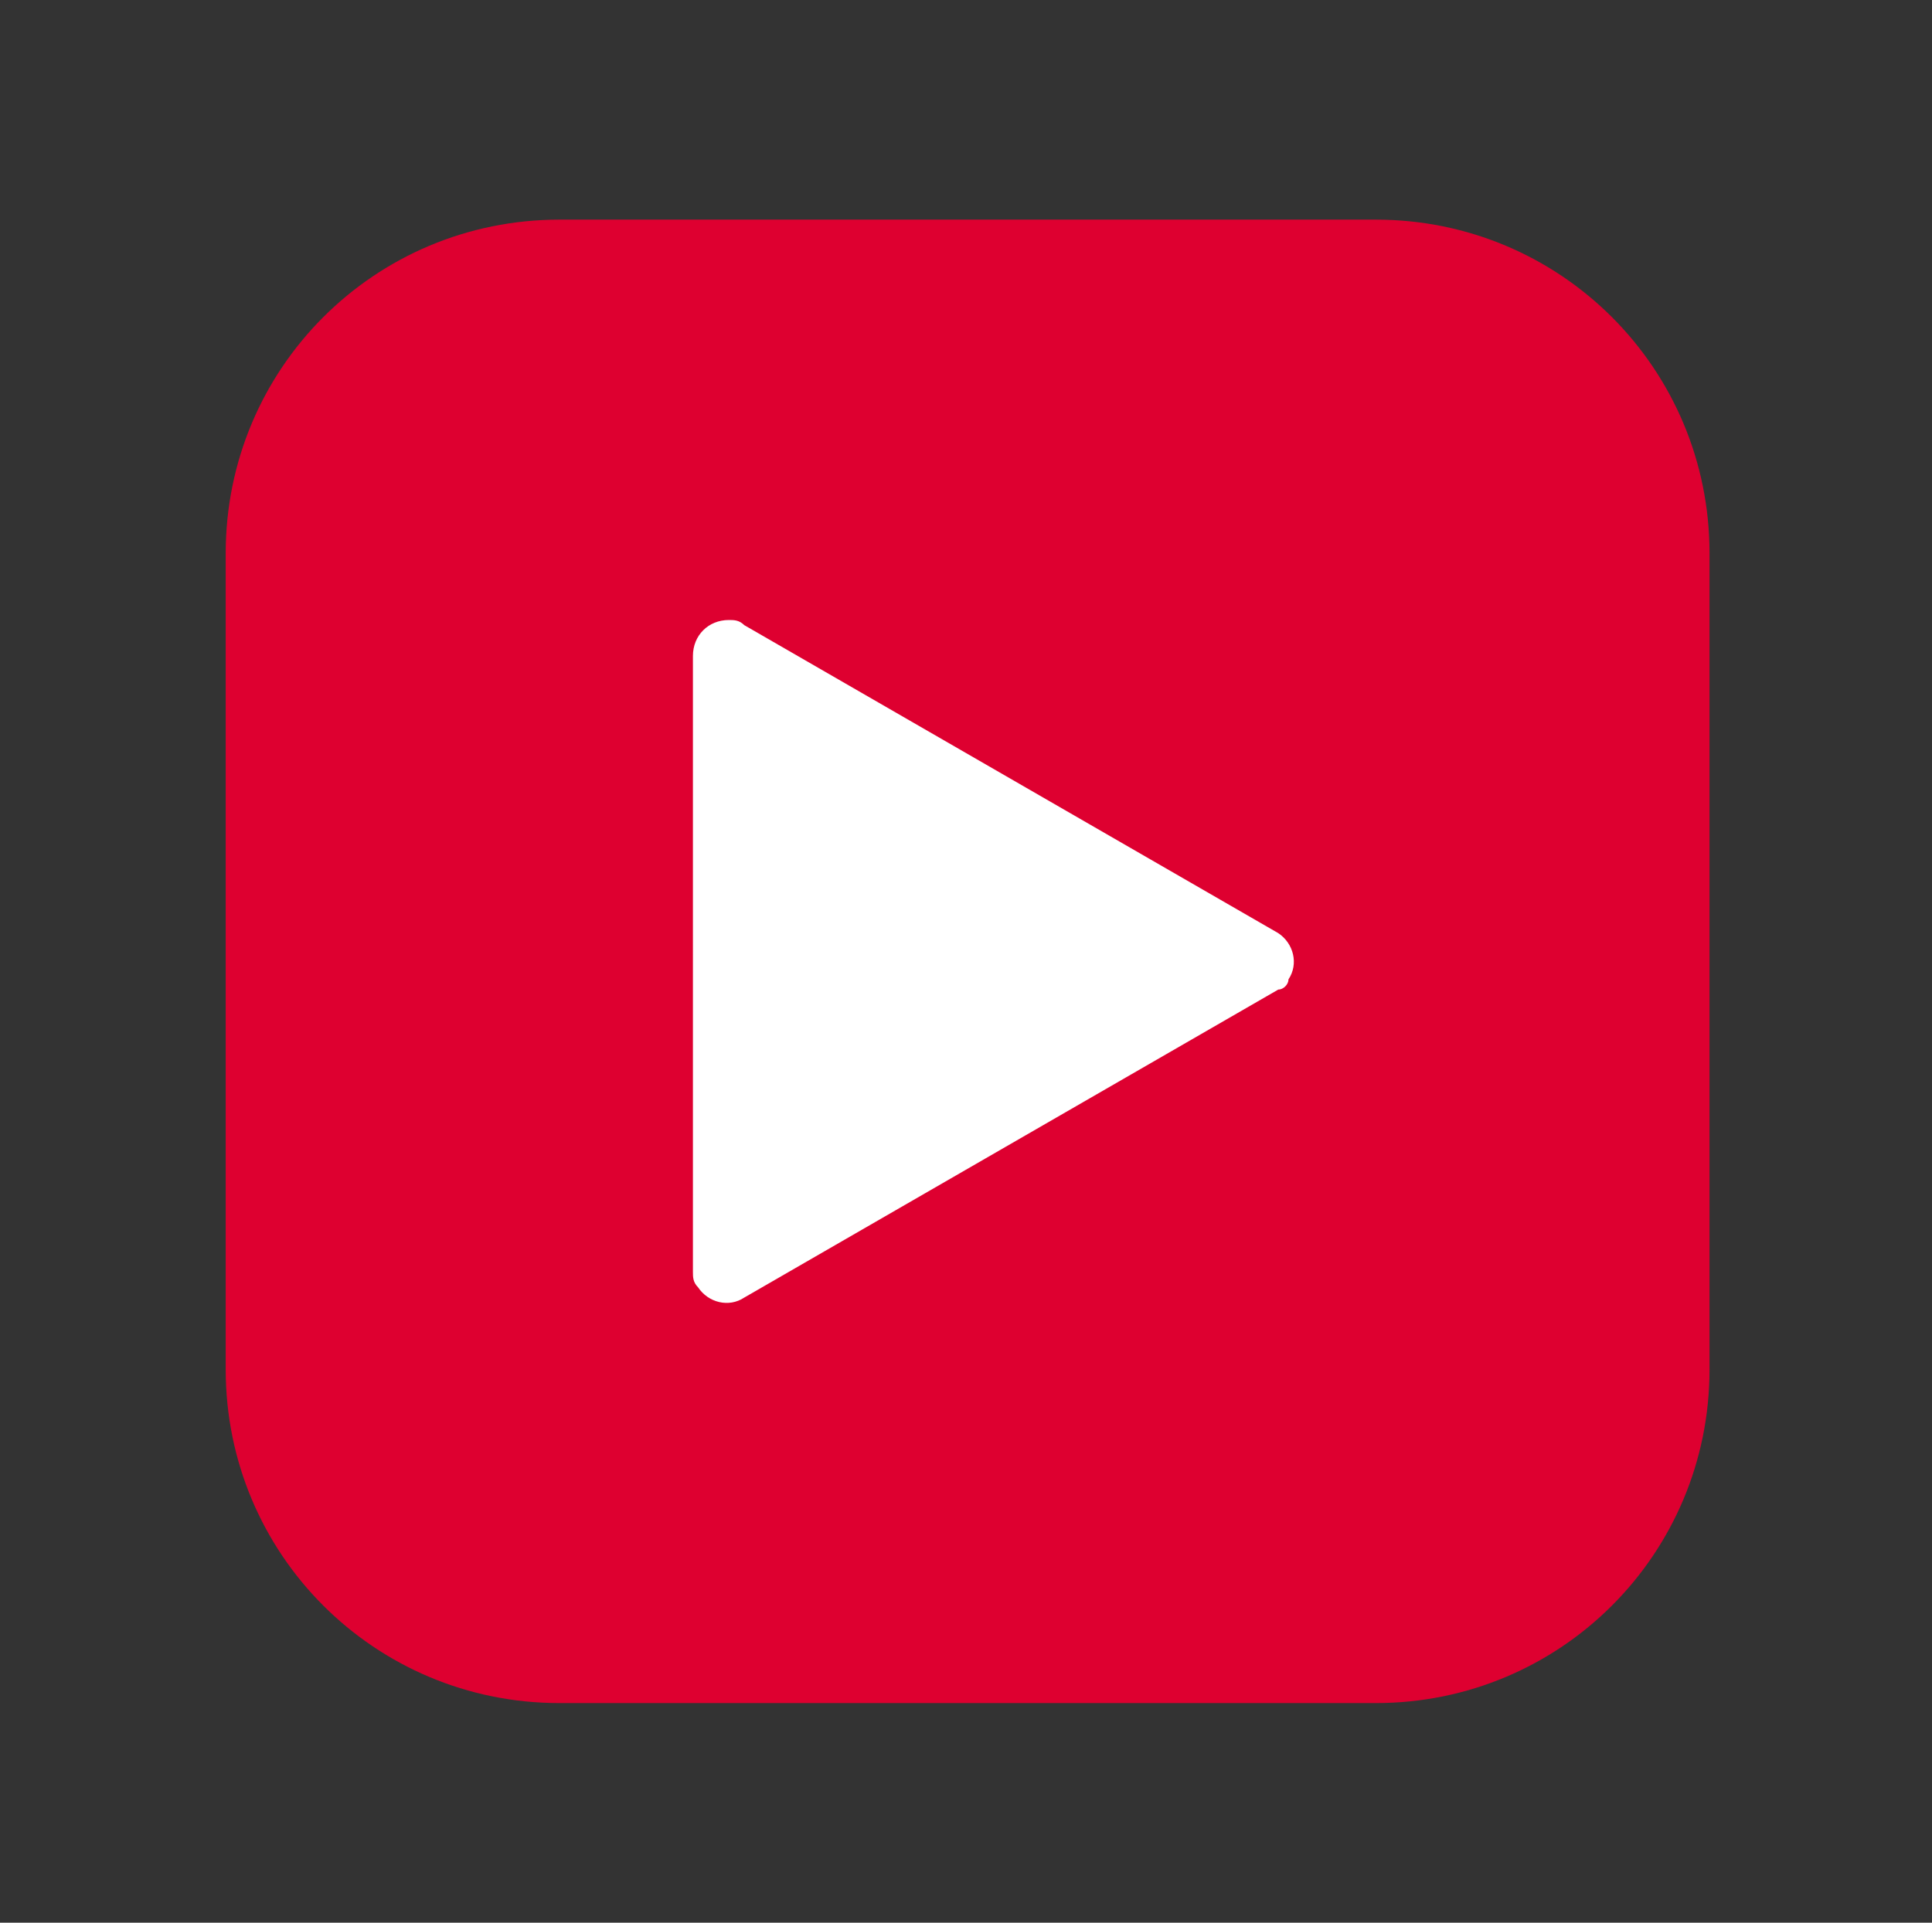 <?xml version="1.0" encoding="utf-8"?>
<!-- Generator: Adobe Illustrator 15.0.0, SVG Export Plug-In . SVG Version: 6.00 Build 0)  -->
<!DOCTYPE svg PUBLIC "-//W3C//DTD SVG 1.1//EN" "http://www.w3.org/Graphics/SVG/1.1/DTD/svg11.dtd">
<svg version="1.1" id="Capa_1" xmlns="http://www.w3.org/2000/svg" xmlns:xlink="http://www.w3.org/1999/xlink" x="0px" y="0px"
	 width="598px" height="595.281px" viewBox="121.445 0 598 595.281" enable-background="new 121.445 0 598 595.281"
	 xml:space="preserve">
<rect x="121.445" y="0" width="598" height="595.281" fill="#333333" stroke="none"/>
<g>
	<path fill="#DE0030" d="M650.585,423.982c0,57.212-46.087,103.299-103.299,103.299H294.603
		c-57.211,0-103.298-46.087-103.298-103.299V171.298C191.305,114.087,237.392,68,294.603,68h252.684
		c57.212,0,103.299,46.087,103.299,103.298V423.982z"/>
</g>
<path fill="#FFFFFF" d="M517.091,306.38l-165.277,95.353c-4.768,3.178-11.125,1.59-14.303-3.178
	c-1.589-1.59-1.589-3.179-1.589-4.769V203.083c0-6.357,4.768-11.125,11.125-11.125c1.589,0,3.179,0,4.768,1.589l165.277,95.352
	c4.769,3.178,6.357,9.535,3.179,14.303C520.27,304.792,518.681,306.38,517.091,306.38z"/>
</svg>
